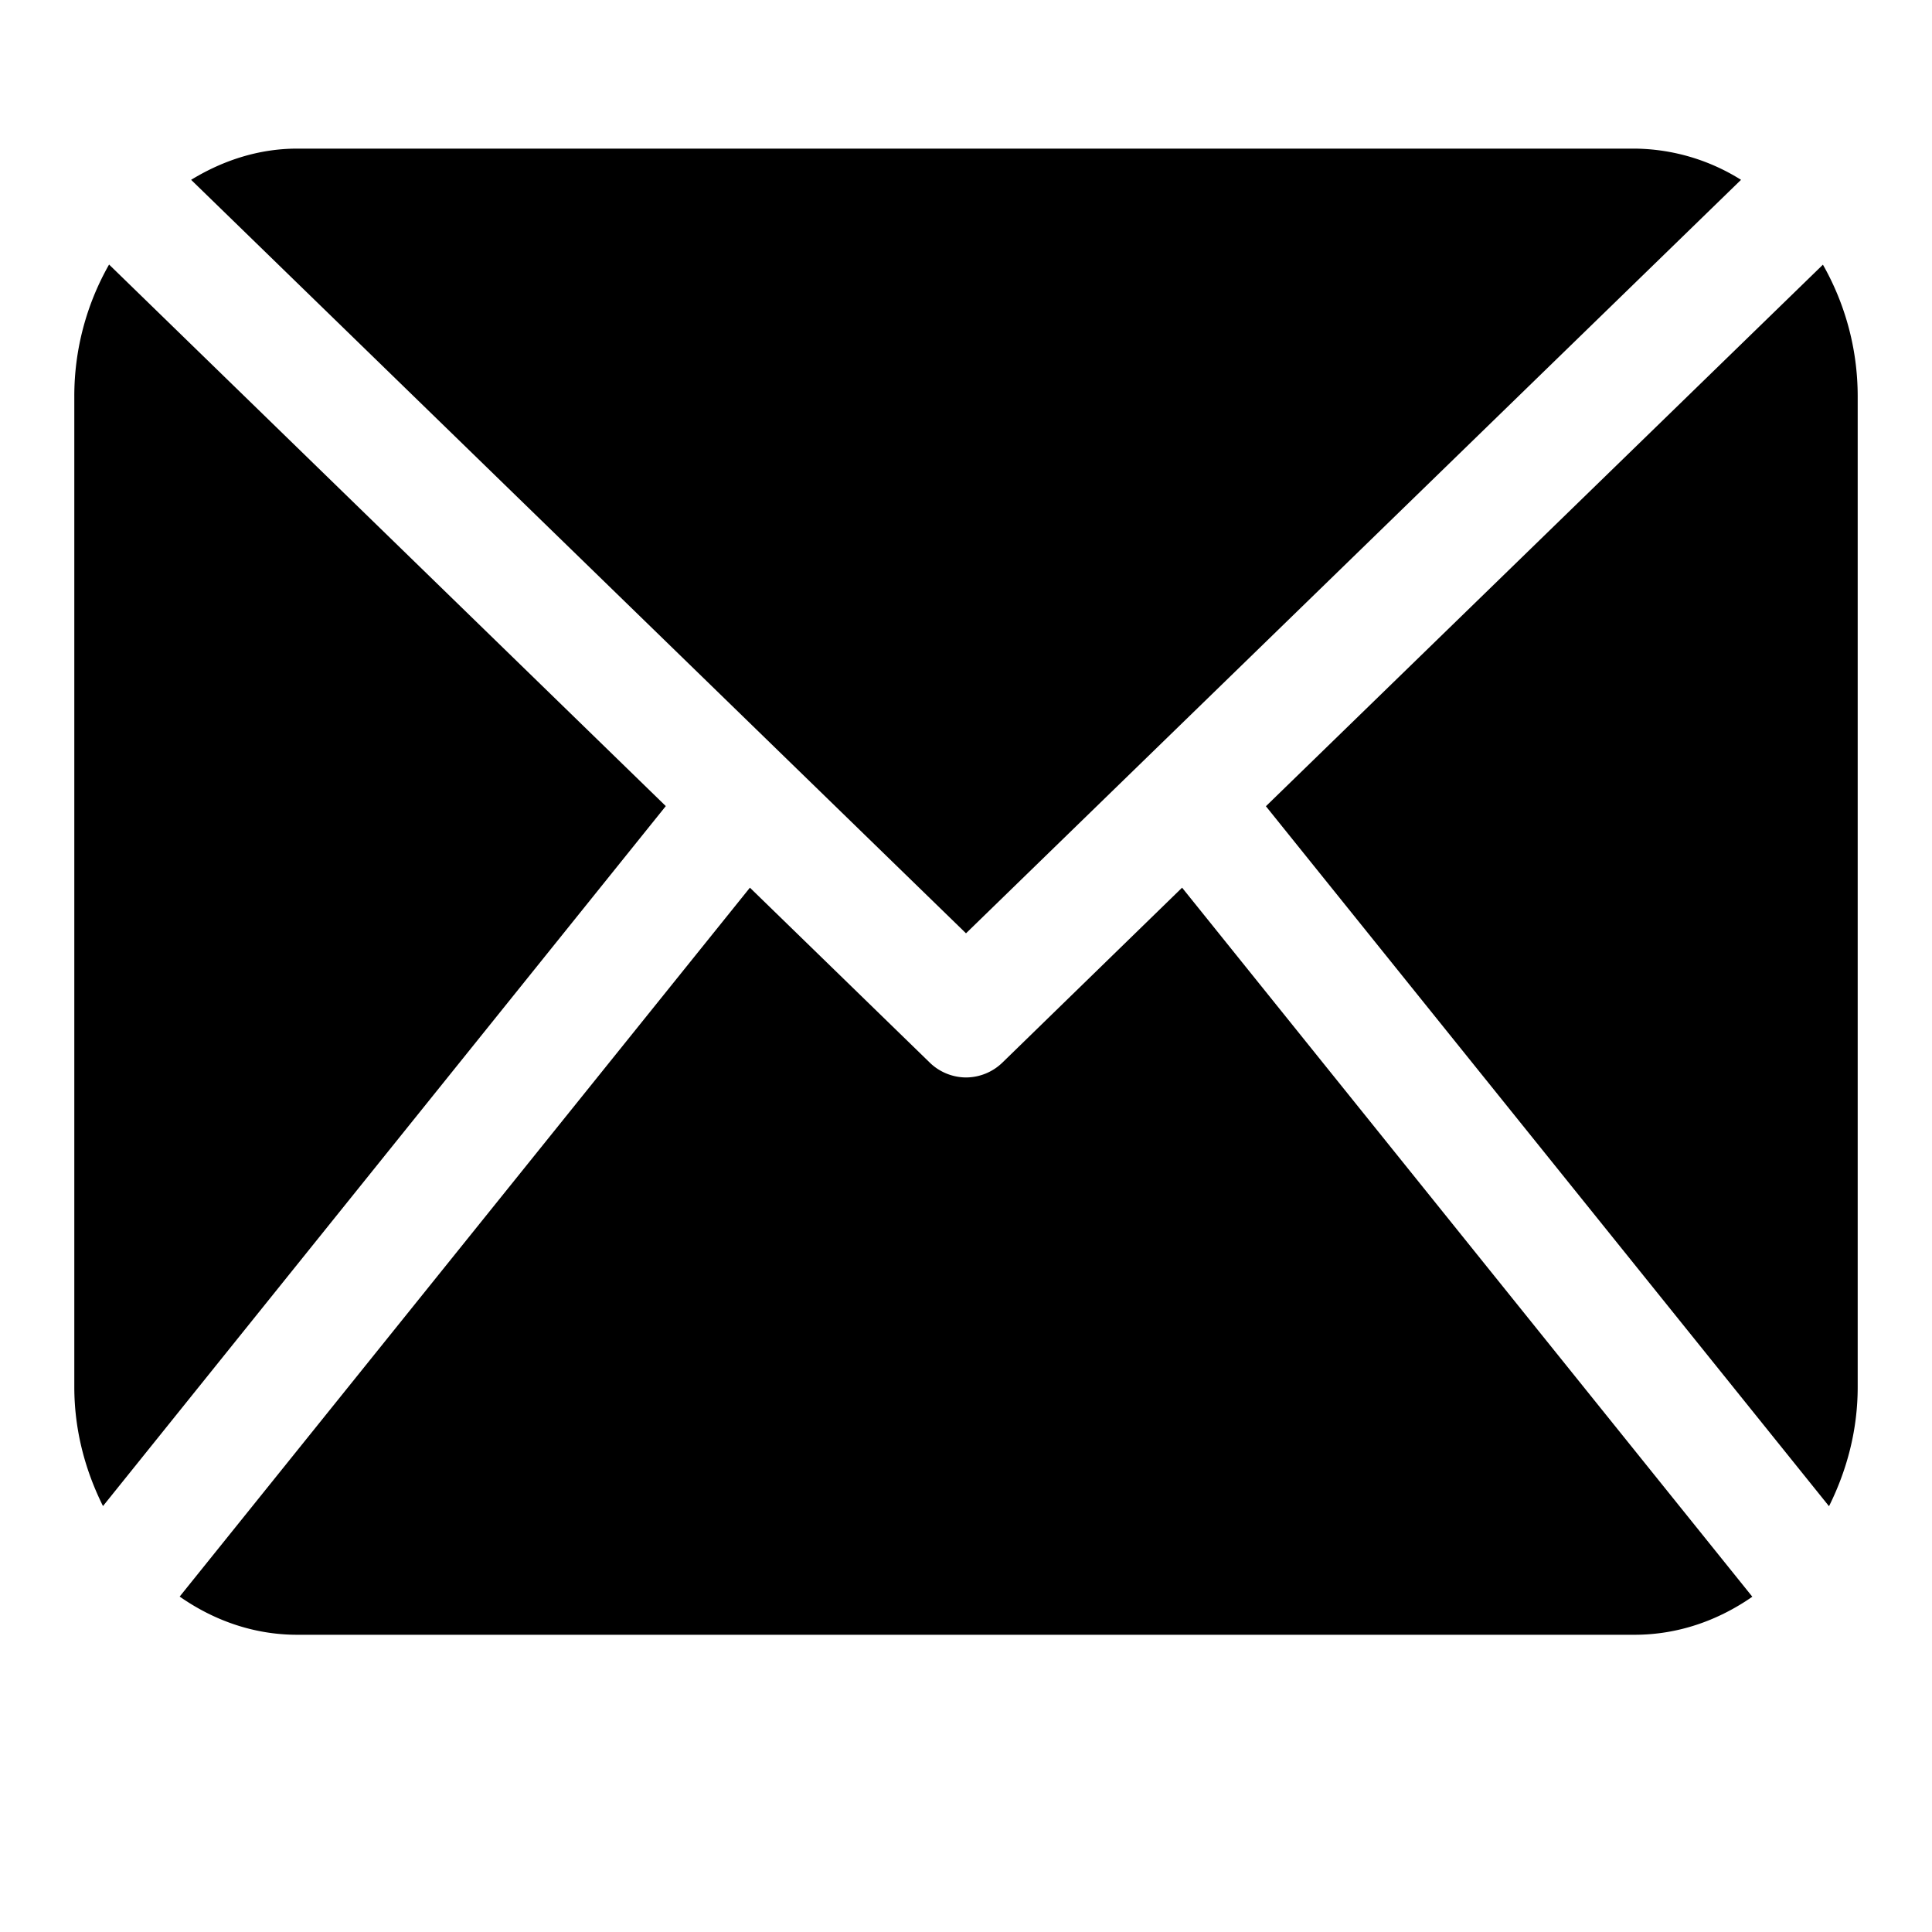 <svg viewBox="0 0 13 13" style="background-color:#ffffff00" xmlns="http://www.w3.org/2000/svg" width="13" height="13"><path d="M12.5 9.333c0 .293-.074.563-.193.802l-3.789-4.71 3.748-3.644c.146.257.234.56.234.886v6.666zm-6-3.053l5.215-5.07A1.368 1.368 0 0 0 11 1H2c-.26 0-.501.08-.714.21L6.5 6.28zm1.454-.307L6.747 7.148a.354.354 0 0 1-.247.102.353.353 0 0 1-.247-.103L5.046 5.973l-3.837 4.77c.23.161.5.257.79.257h9c.292 0 .562-.096.792-.256L7.954 5.973zM.734 1.78a1.788 1.788 0 0 0-.234.886v6.666c0 .293.074.563.193.802L4.48 5.424.734 1.78zm0 0z"/></svg>